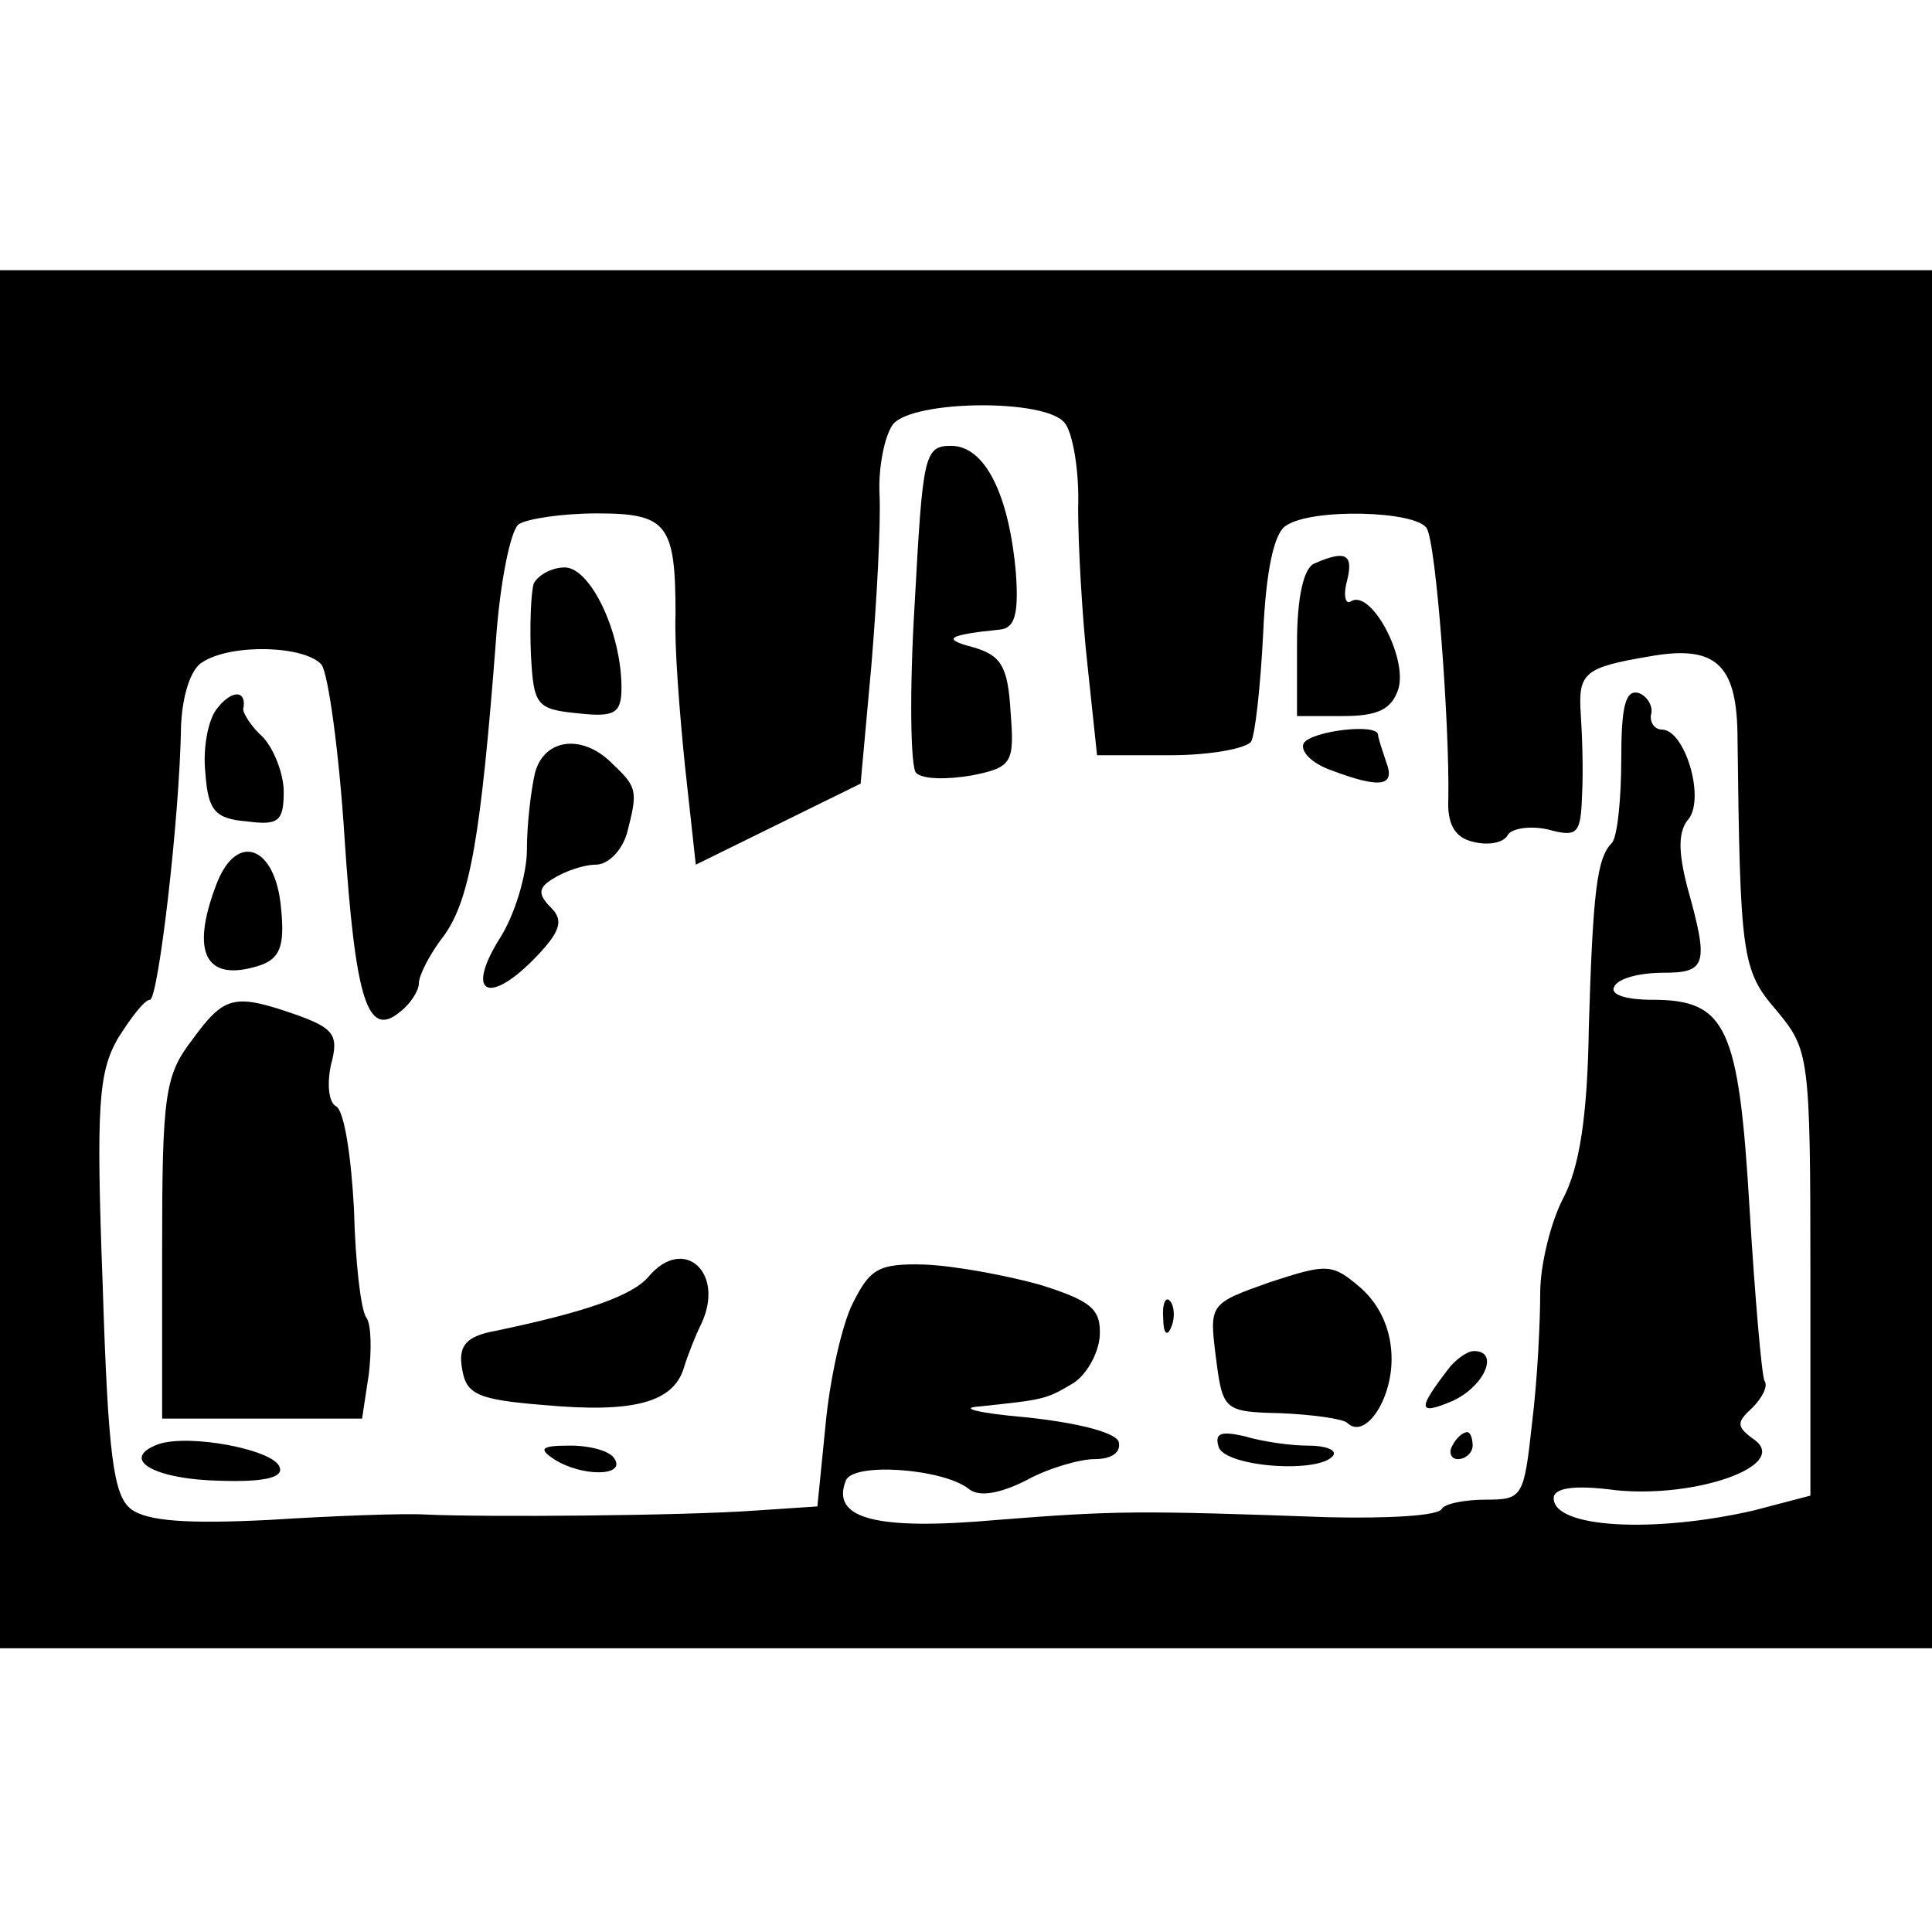 <?xml version="1.0" standalone="no"?>
<!DOCTYPE svg PUBLIC "-//W3C//DTD SVG 20010904//EN"
 "http://www.w3.org/TR/2001/REC-SVG-20010904/DTD/svg10.dtd">
<svg version="1.0" xmlns="http://www.w3.org/2000/svg"
 width="143pt" height="143pt" viewBox="0 0 143 143"
 preserveAspectRatio="xMidYMid meet">
<g transform="translate(0,143) scale(0.1,-0.1)"
fill="#000000" stroke="none">
<path d="M0 720 l0 -510 715 0 715 0 0 510 0 510 -715 0 -715 0 0 -510z m788
397 c6 -7 11 -36 10 -63 0 -28 3 -81 7 -117 l7 -66 54 0 c30 0 56 5 60 10 3 5
7 41 9 81 2 45 8 74 17 79 19 13 96 11 104 -2 7 -11 17 -146 16 -200 -1 -19 5
-29 18 -32 11 -3 23 -1 26 5 3 5 17 7 30 4 22 -6 24 -3 25 26 1 18 0 45 -1 60
-2 30 3 34 50 42 49 9 65 -5 66 -56 2 -166 3 -176 29 -206 24 -29 25 -33 25
-195 l0 -164 -42 -11 c-74 -17 -148 -13 -148 9 0 8 16 10 46 6 59 -6 128 18
103 37 -14 10 -14 13 -2 24 7 7 12 16 9 20 -2 4 -7 61 -11 127 -8 135 -17 155
-72 155 -20 0 -32 4 -28 10 3 6 19 10 36 10 32 0 34 6 18 63 -7 27 -7 42 1 51
12 16 -3 66 -20 66 -5 0 -9 5 -8 11 2 6 -3 14 -9 16 -10 3 -13 -10 -13 -49 0
-30 -3 -58 -7 -62 -11 -11 -14 -36 -17 -136 -1 -67 -7 -104 -19 -127 -9 -17
-17 -49 -17 -70 0 -21 -2 -64 -6 -96 -6 -55 -7 -57 -34 -57 -16 0 -31 -3 -33
-7 -3 -5 -40 -7 -84 -6 -139 5 -157 5 -245 -2 -90 -8 -123 1 -112 29 5 14 72
9 91 -6 7 -6 22 -4 42 6 16 9 40 16 51 16 13 0 20 5 18 13 -3 7 -31 14 -69 18
-35 3 -50 7 -34 8 47 5 49 5 69 17 10 6 19 22 20 35 1 20 -6 26 -44 38 -25 7
-63 14 -85 15 -35 1 -41 -3 -54 -29 -8 -16 -17 -57 -20 -90 l-6 -60 -45 -3
c-54 -4 -203 -5 -245 -3 -16 1 -69 -1 -116 -4 -60 -3 -90 -1 -102 8 -13 10
-17 39 -21 166 -5 133 -3 157 11 182 10 16 20 29 24 29 6 0 22 134 23 203 1
22 7 42 16 47 22 14 76 12 88 -2 5 -7 13 -65 17 -128 8 -120 17 -149 41 -129
8 6 14 16 14 21 0 6 8 22 19 36 19 27 27 74 38 217 3 44 11 83 17 87 6 4 32 8
58 8 52 0 58 -8 58 -75 -1 -22 3 -73 7 -112 l8 -73 61 30 61 30 8 88 c4 48 7
104 6 126 -1 21 4 44 10 52 15 18 113 19 127 1z"/>
<path d="M677 983 c-4 -65 -3 -121 1 -125 5 -5 23 -5 41 -2 30 6 32 9 29 47
-2 34 -7 42 -28 48 -23 6 -19 9 20 13 11 1 14 11 12 41 -5 59 -23 95 -48 95
-20 0 -21 -7 -27 -117z"/>
<path d="M973 1013 c-8 -3 -13 -25 -13 -59 l0 -54 34 0 c26 0 36 5 41 20 7 23
-20 74 -35 65 -4 -3 -6 4 -3 15 5 20 -1 23 -24 13z"/>
<path d="M395 998 c-2 -7 -3 -31 -2 -53 2 -37 4 -40 35 -43 27 -3 32 0 32 19
0 41 -23 89 -42 89 -10 0 -20 -6 -23 -12z"/>
<path d="M161 906 c-7 -8 -11 -30 -9 -48 2 -28 7 -34 31 -36 23 -3 27 0 27 22
0 13 -7 31 -15 40 -9 8 -15 18 -15 21 3 14 -8 15 -19 1z"/>
<path d="M965 880 c-3 -6 6 -15 20 -20 37 -14 48 -12 41 6 -3 9 -6 18 -6 20 0
9 -49 3 -55 -6z"/>
<path d="M396 858 c-3 -13 -6 -38 -6 -57 0 -18 -9 -49 -21 -67 -25 -41 -6 -48
29 -11 17 18 19 26 10 35 -10 10 -10 15 2 22 8 5 22 10 31 10 9 0 19 10 23 23
8 31 8 34 -10 51 -22 23 -51 20 -58 -6z"/>
<path d="M160 775 c-19 -50 -8 -72 31 -60 16 5 20 14 17 43 -4 46 -33 57 -48
17z"/>
<path d="M142 660 c-20 -26 -22 -41 -22 -155 l0 -125 74 0 74 0 5 33 c2 17 2
37 -2 42 -4 6 -8 41 -9 80 -2 38 -7 72 -13 76 -6 3 -7 17 -4 31 6 22 2 27 -26
37 -46 16 -53 14 -77 -19z"/>
<path d="M480 485 c-12 -14 -46 -26 -113 -40 -22 -4 -28 -11 -25 -28 3 -19 11
-23 61 -27 66 -6 95 2 103 27 3 10 9 25 13 33 18 38 -13 66 -39 35z"/>
<path d="M940 481 c-45 -16 -45 -16 -40 -56 5 -39 6 -40 48 -41 23 -1 45 -4
49 -7 13 -13 33 16 33 47 0 21 -8 39 -22 52 -22 19 -25 19 -68 5z"/>
<path d="M861 454 c0 -11 3 -14 6 -6 3 7 2 16 -1 19 -3 4 -6 -2 -5 -13z"/>
<path d="M1073 418 c-24 -31 -24 -36 2 -25 24 11 35 37 16 37 -5 0 -13 -6 -18
-12z"/>
<path d="M117 361 c-29 -11 -3 -26 46 -27 31 -1 47 2 44 10 -4 13 -67 25 -90
17z"/>
<path d="M902 359 c5 -15 76 -20 85 -6 2 4 -6 7 -19 7 -13 0 -34 3 -47 7 -18
4 -22 2 -19 -8z"/>
<path d="M1075 360 c-3 -5 -1 -10 4 -10 6 0 11 5 11 10 0 6 -2 10 -4 10 -3 0
-8 -4 -11 -10z"/>
<path d="M410 350 c20 -13 53 -13 45 0 -3 6 -18 10 -33 10 -21 0 -24 -2 -12
-10z"/>
</g>
</svg>
